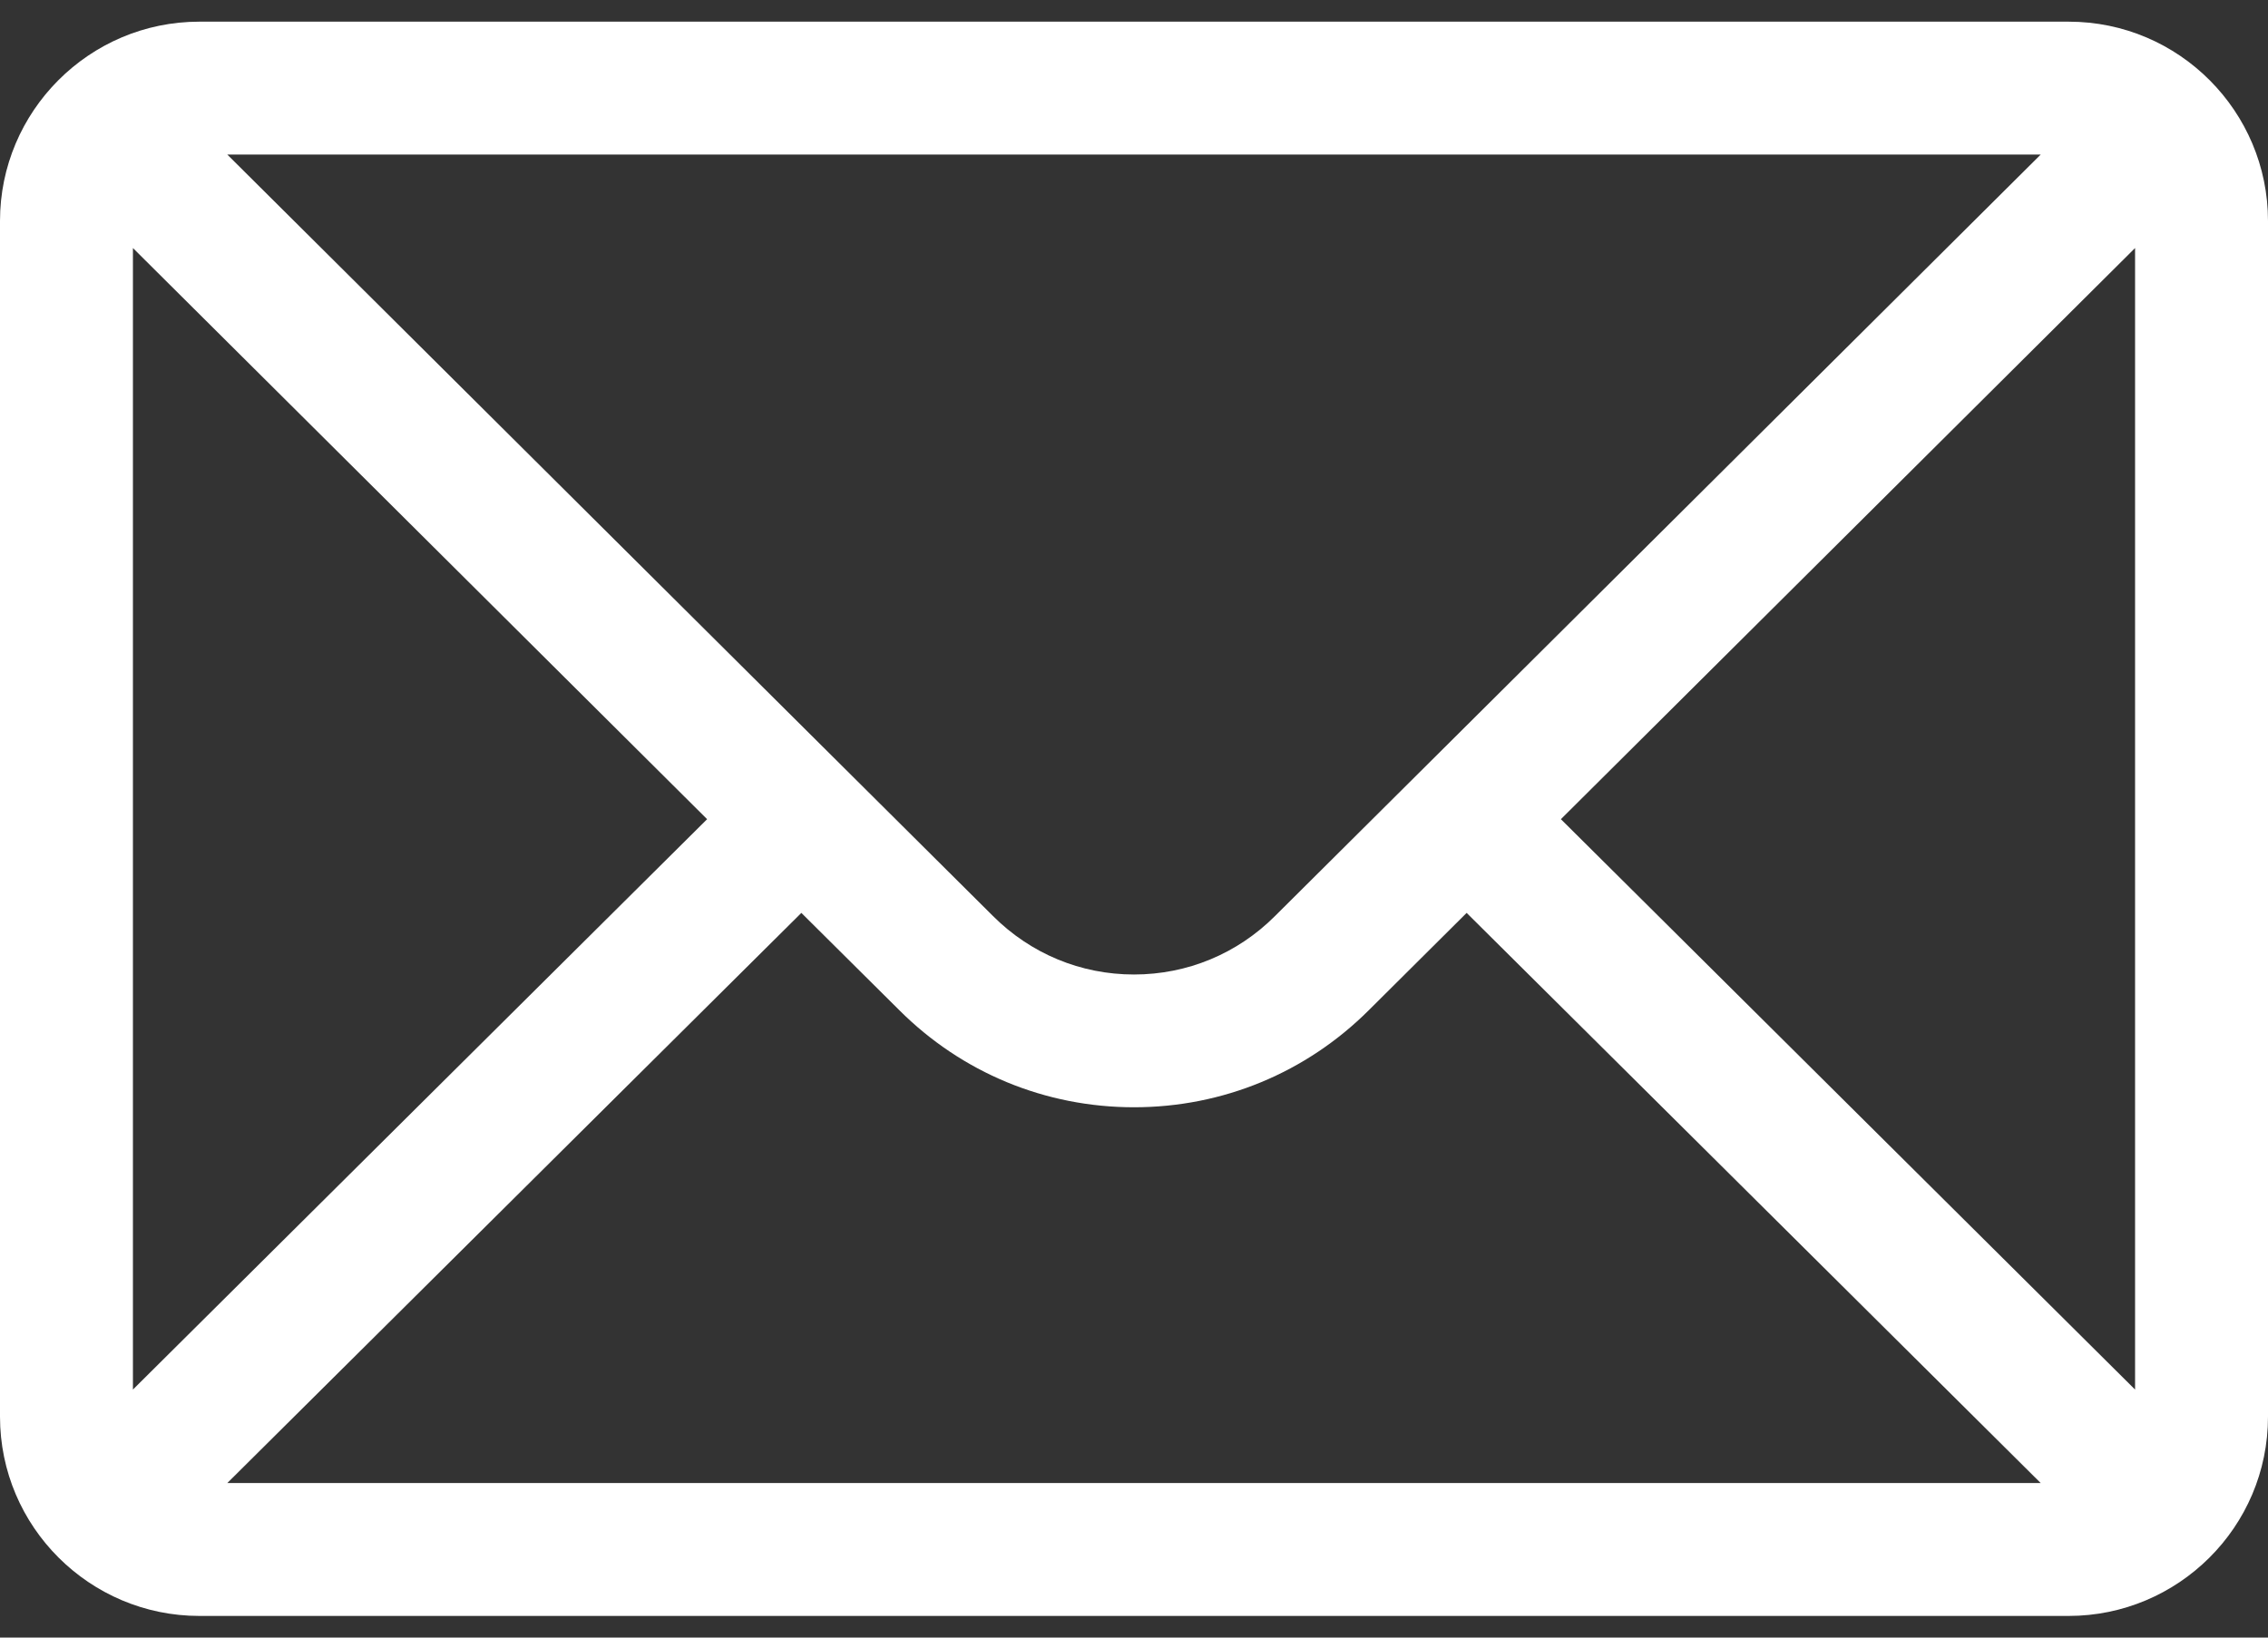 <?xml version="1.0" encoding="UTF-8"?> <svg xmlns="http://www.w3.org/2000/svg" width="18" height="13" viewBox="0 0 18 13" fill="none"><rect x="0" y="0" width="18" height="13" fill="#333333" stroke="none"/> <path d="M16.418 0.172H1.582C0.708 0.172 0 0.884 0 1.754V11.246C0 12.121 0.713 12.828 1.582 12.828H16.418C17.285 12.828 18 12.124 18 11.246V1.754C18 0.886 17.295 0.172 16.418 0.172ZM16.196 1.227L10.119 7.272C9.82 7.571 9.423 7.736 9 7.736C8.577 7.736 8.18 7.571 7.88 7.271L1.804 1.227H16.196ZM1.055 11.031V1.969L5.612 6.503L1.055 11.031ZM1.804 11.773L6.36 7.247L7.136 8.018C7.634 8.516 8.296 8.79 9 8.79C9.704 8.79 10.366 8.516 10.864 8.019L11.64 7.247L16.196 11.773H1.804ZM16.945 11.031L12.388 6.503L16.945 1.969V11.031Z" fill="white"></path> </svg> 